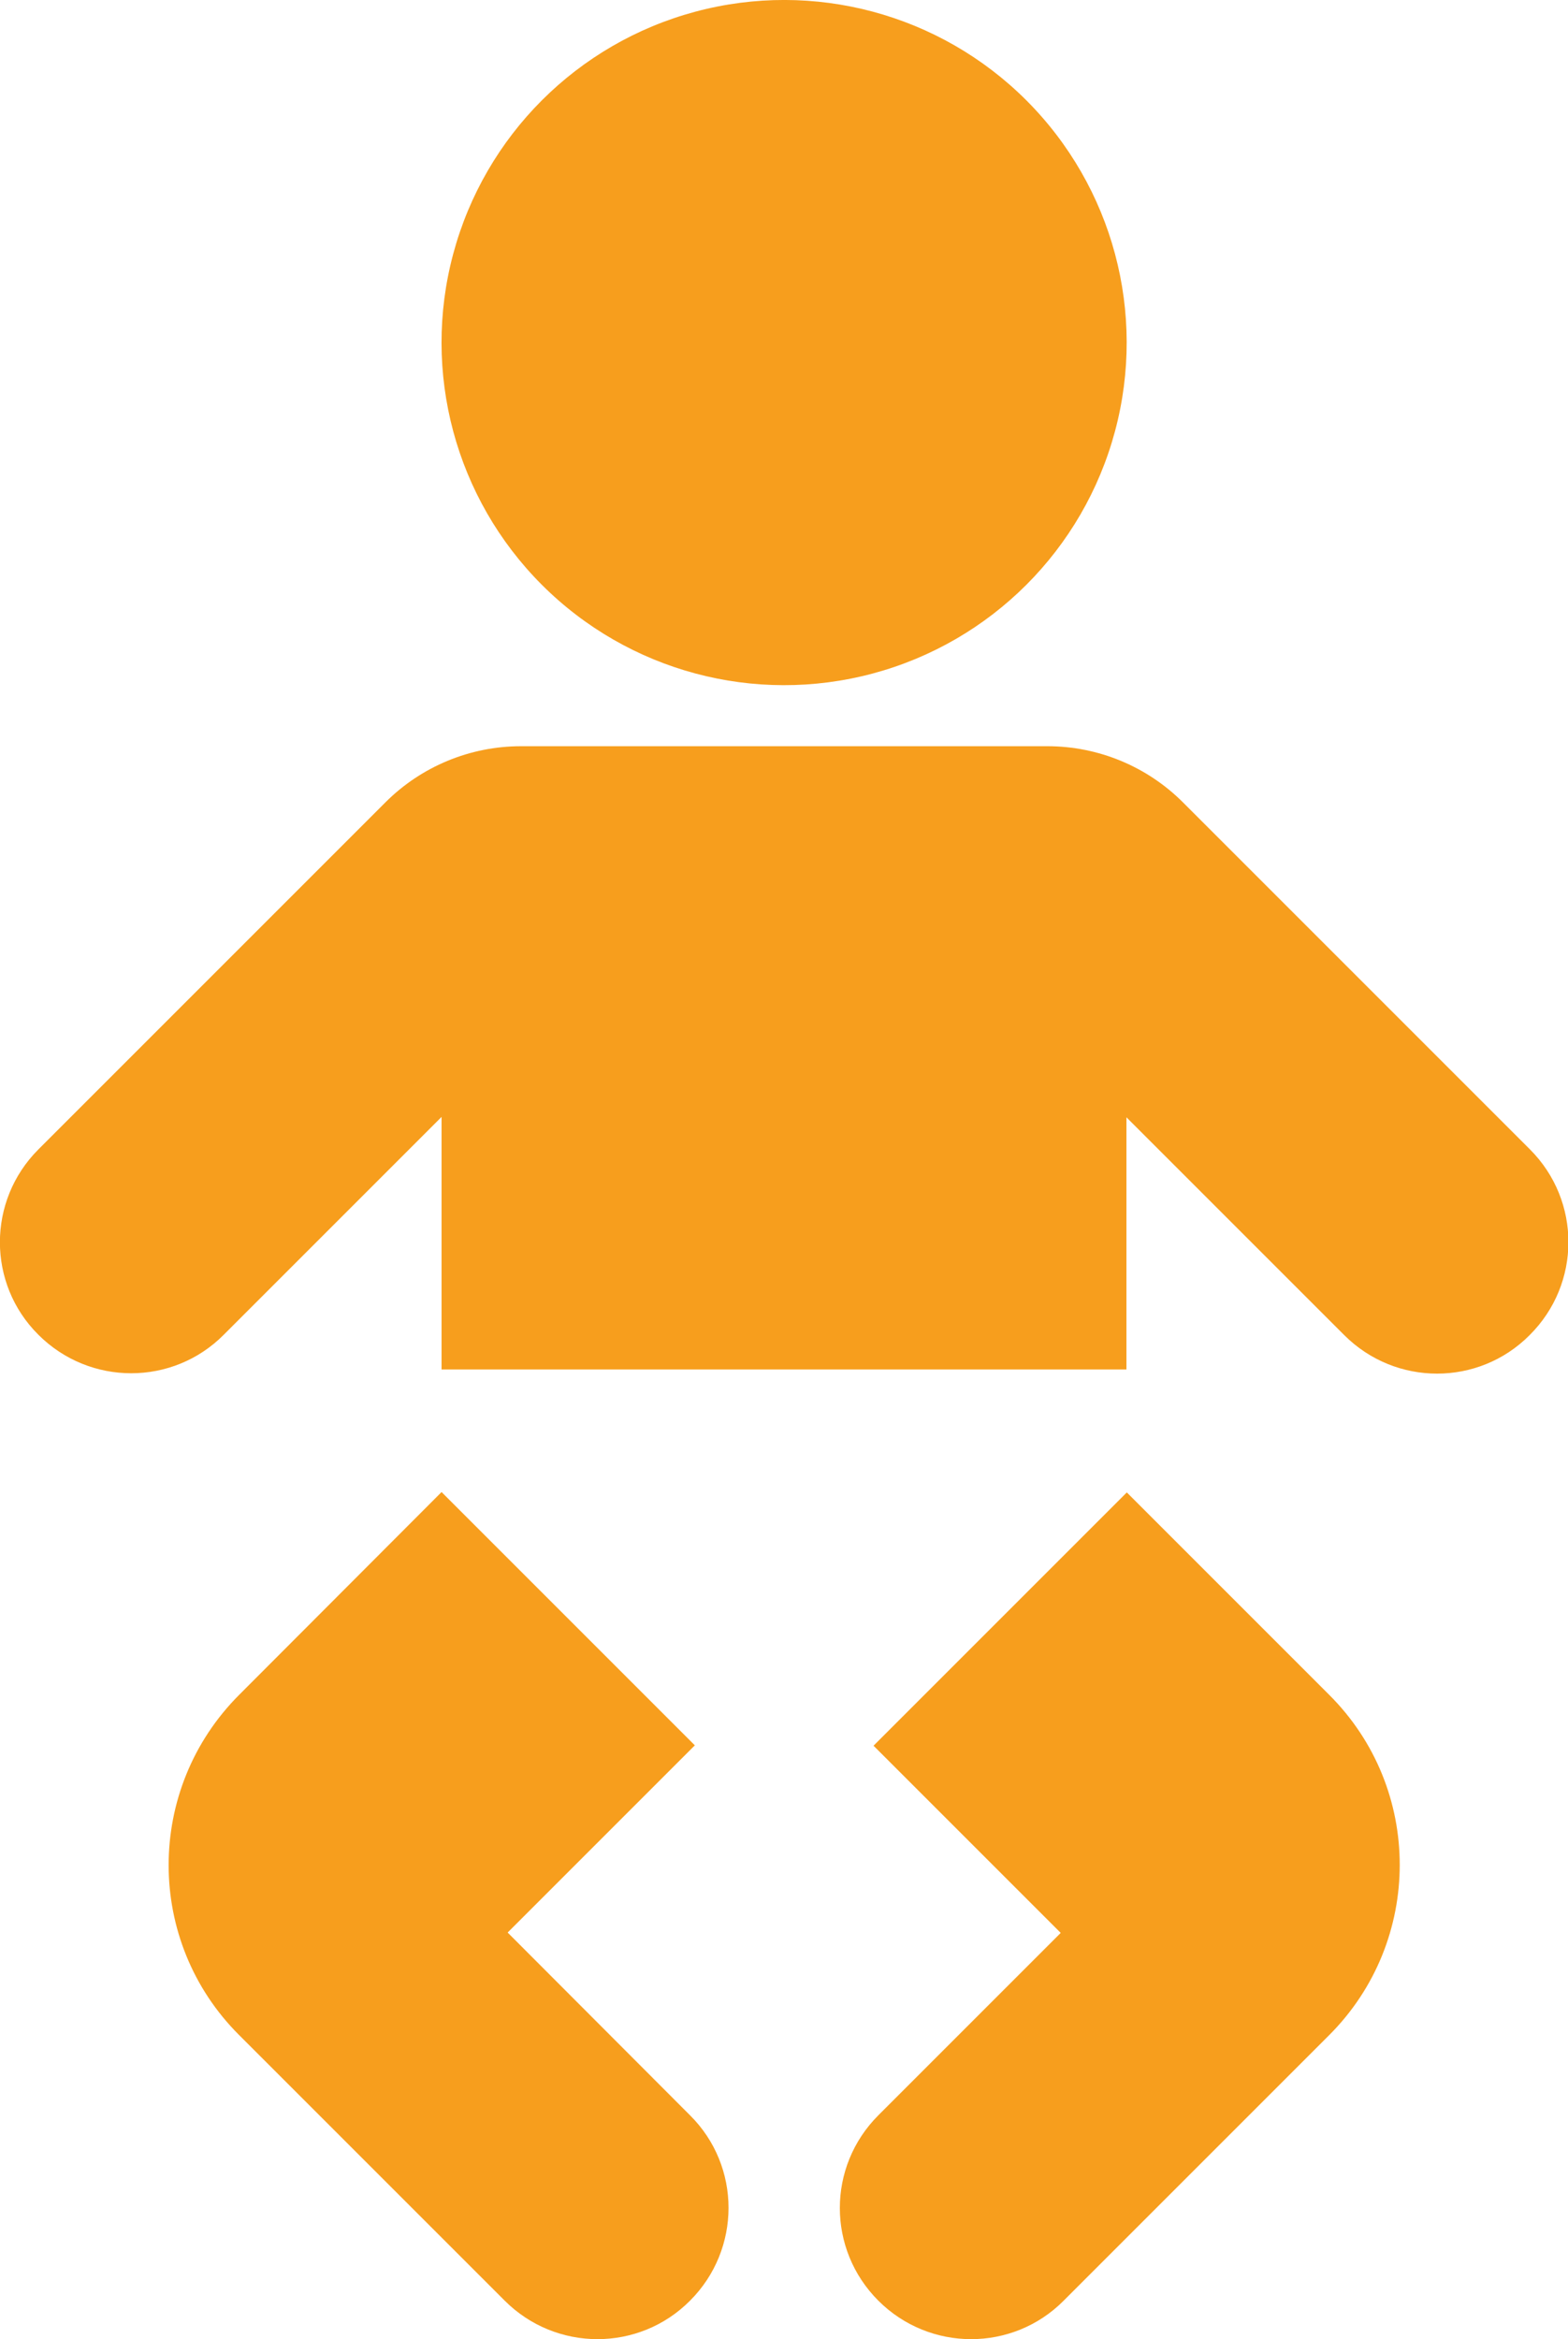 <?xml version="1.0" encoding="utf-8"?>
<!-- Generator: Adobe Illustrator 23.1.0, SVG Export Plug-In . SVG Version: 6.00 Build 0)  -->
<svg version="1.1" id="Black" xmlns="http://www.w3.org/2000/svg" xmlns:xlink="http://www.w3.org/1999/xlink" x="0px" y="0px"
	 viewBox="0 0 424.7 633.5" style="enable-background:new 0 0 424.7 633.5;" xml:space="preserve">
<style type="text/css">
	.st0{fill:#F79E1D;}
</style>
<ellipse transform="matrix(0.707 -0.707 0.707 0.707 -3.398 177.339)" class="st0" cx="212.4" cy="92.8" rx="92.8" ry="92.8"/>
<path class="st0" d="M414.4,311.3l-94-94c-9.7-9.7-22.9-15.2-36.7-15.2H141.1c-13.8,0-27,5.5-36.7,15.2l-94,94
	c-13.9,13.9-13.9,36.4,0,50.2l0,0c13.9,13.9,36.4,13.9,50.2,0l59-59v68.4h185.5v-68.3l59,59c13.9,13.9,36.4,13.9,50.2,0l0,0
	C428.3,347.7,428.3,325.2,414.4,311.3C414.4,311.3,414.4,311.3,414.4,311.3z"/>
<path class="st0" d="M137.5,523.4l50.7-50.7l-68.6-68.6L64.8,459c-25.5,25.5-25.5,66.8,0,92.2c0,0,0,0,0,0l71.9,71.9
	c13.9,13.9,36.4,13.9,50.2,0l0,0c13.9-13.9,13.9-36.4,0-50.2L137.5,523.4z"/>
<path class="st0" d="M305.2,404.2l-68.6,68.6l50.7,50.7l-49.4,49.4c-13.9,13.9-13.9,36.3,0,50.2c0,0,0,0,0,0l0,0
	c13.9,13.9,36.4,13.9,50.2,0l71.9-71.9c25.5-25.5,25.5-66.8,0-92.2c0,0,0,0,0,0L305.2,404.2z"/>
</svg>
